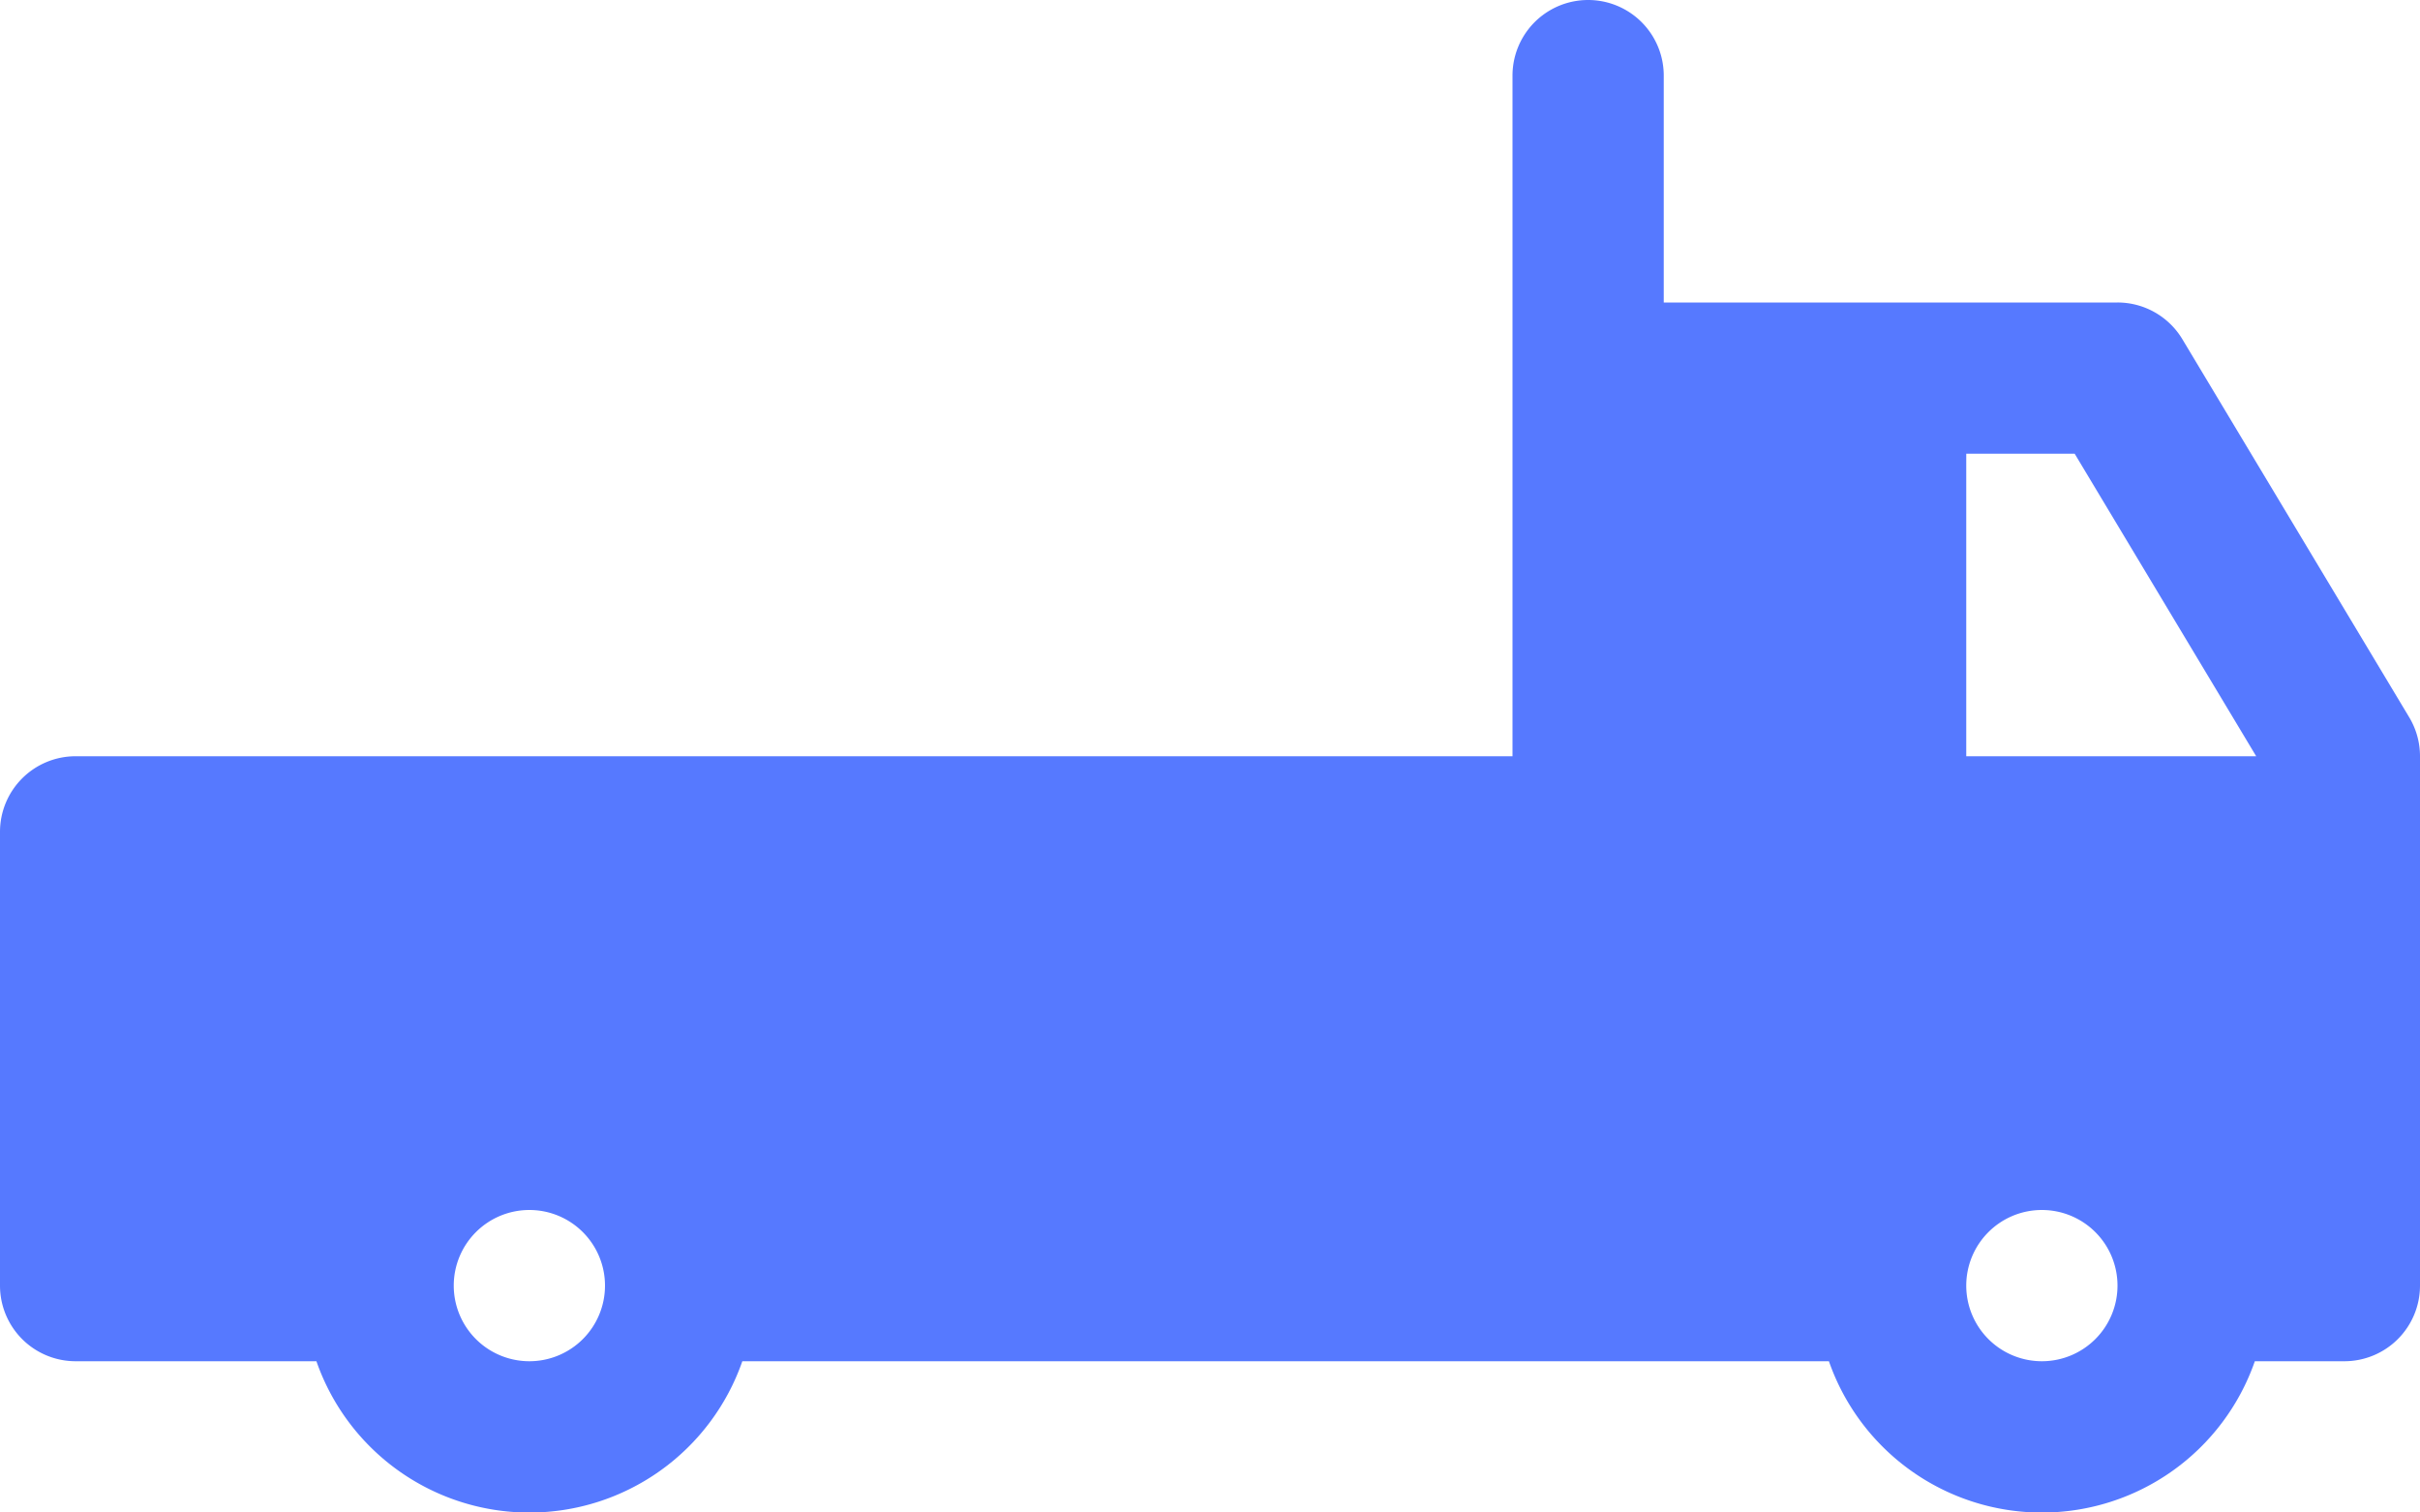 <?xml version="1.0" encoding="UTF-8" standalone="no"?><svg xmlns="http://www.w3.org/2000/svg" xmlns:xlink="http://www.w3.org/1999/xlink" fill="#5679ff" height="10" preserveAspectRatio="xMidYMid meet" version="1" viewBox="0.0 3.0 16.0 10.0" width="16" zoomAndPan="magnify"><g id="change1_1"><path d="M15.929,7.743l-1.5-2.5A.5.5,0,0,0,14,5H11V3.5a.5.5,0,0,0-1,0V8H.5a.5.5,0,0,0-.5.5v3a.5.5,0,0,0,.5.5H2.092a1.491,1.491,0,0,0,2.816,0h7.184a1.491,1.491,0,0,0,2.816,0H15.5a.5.5,0,0,0,.5-.5V8A.5.5,0,0,0,15.929,7.743ZM14.917,8H13V6h.717ZM3.5,12a.5.5,0,1,1,.5-.5A.5.5,0,0,1,3.5,12Zm10,0a.5.5,0,1,1,.5-.5A.5.5,0,0,1,13.5,12Z" fill="inherit"/></g></svg>